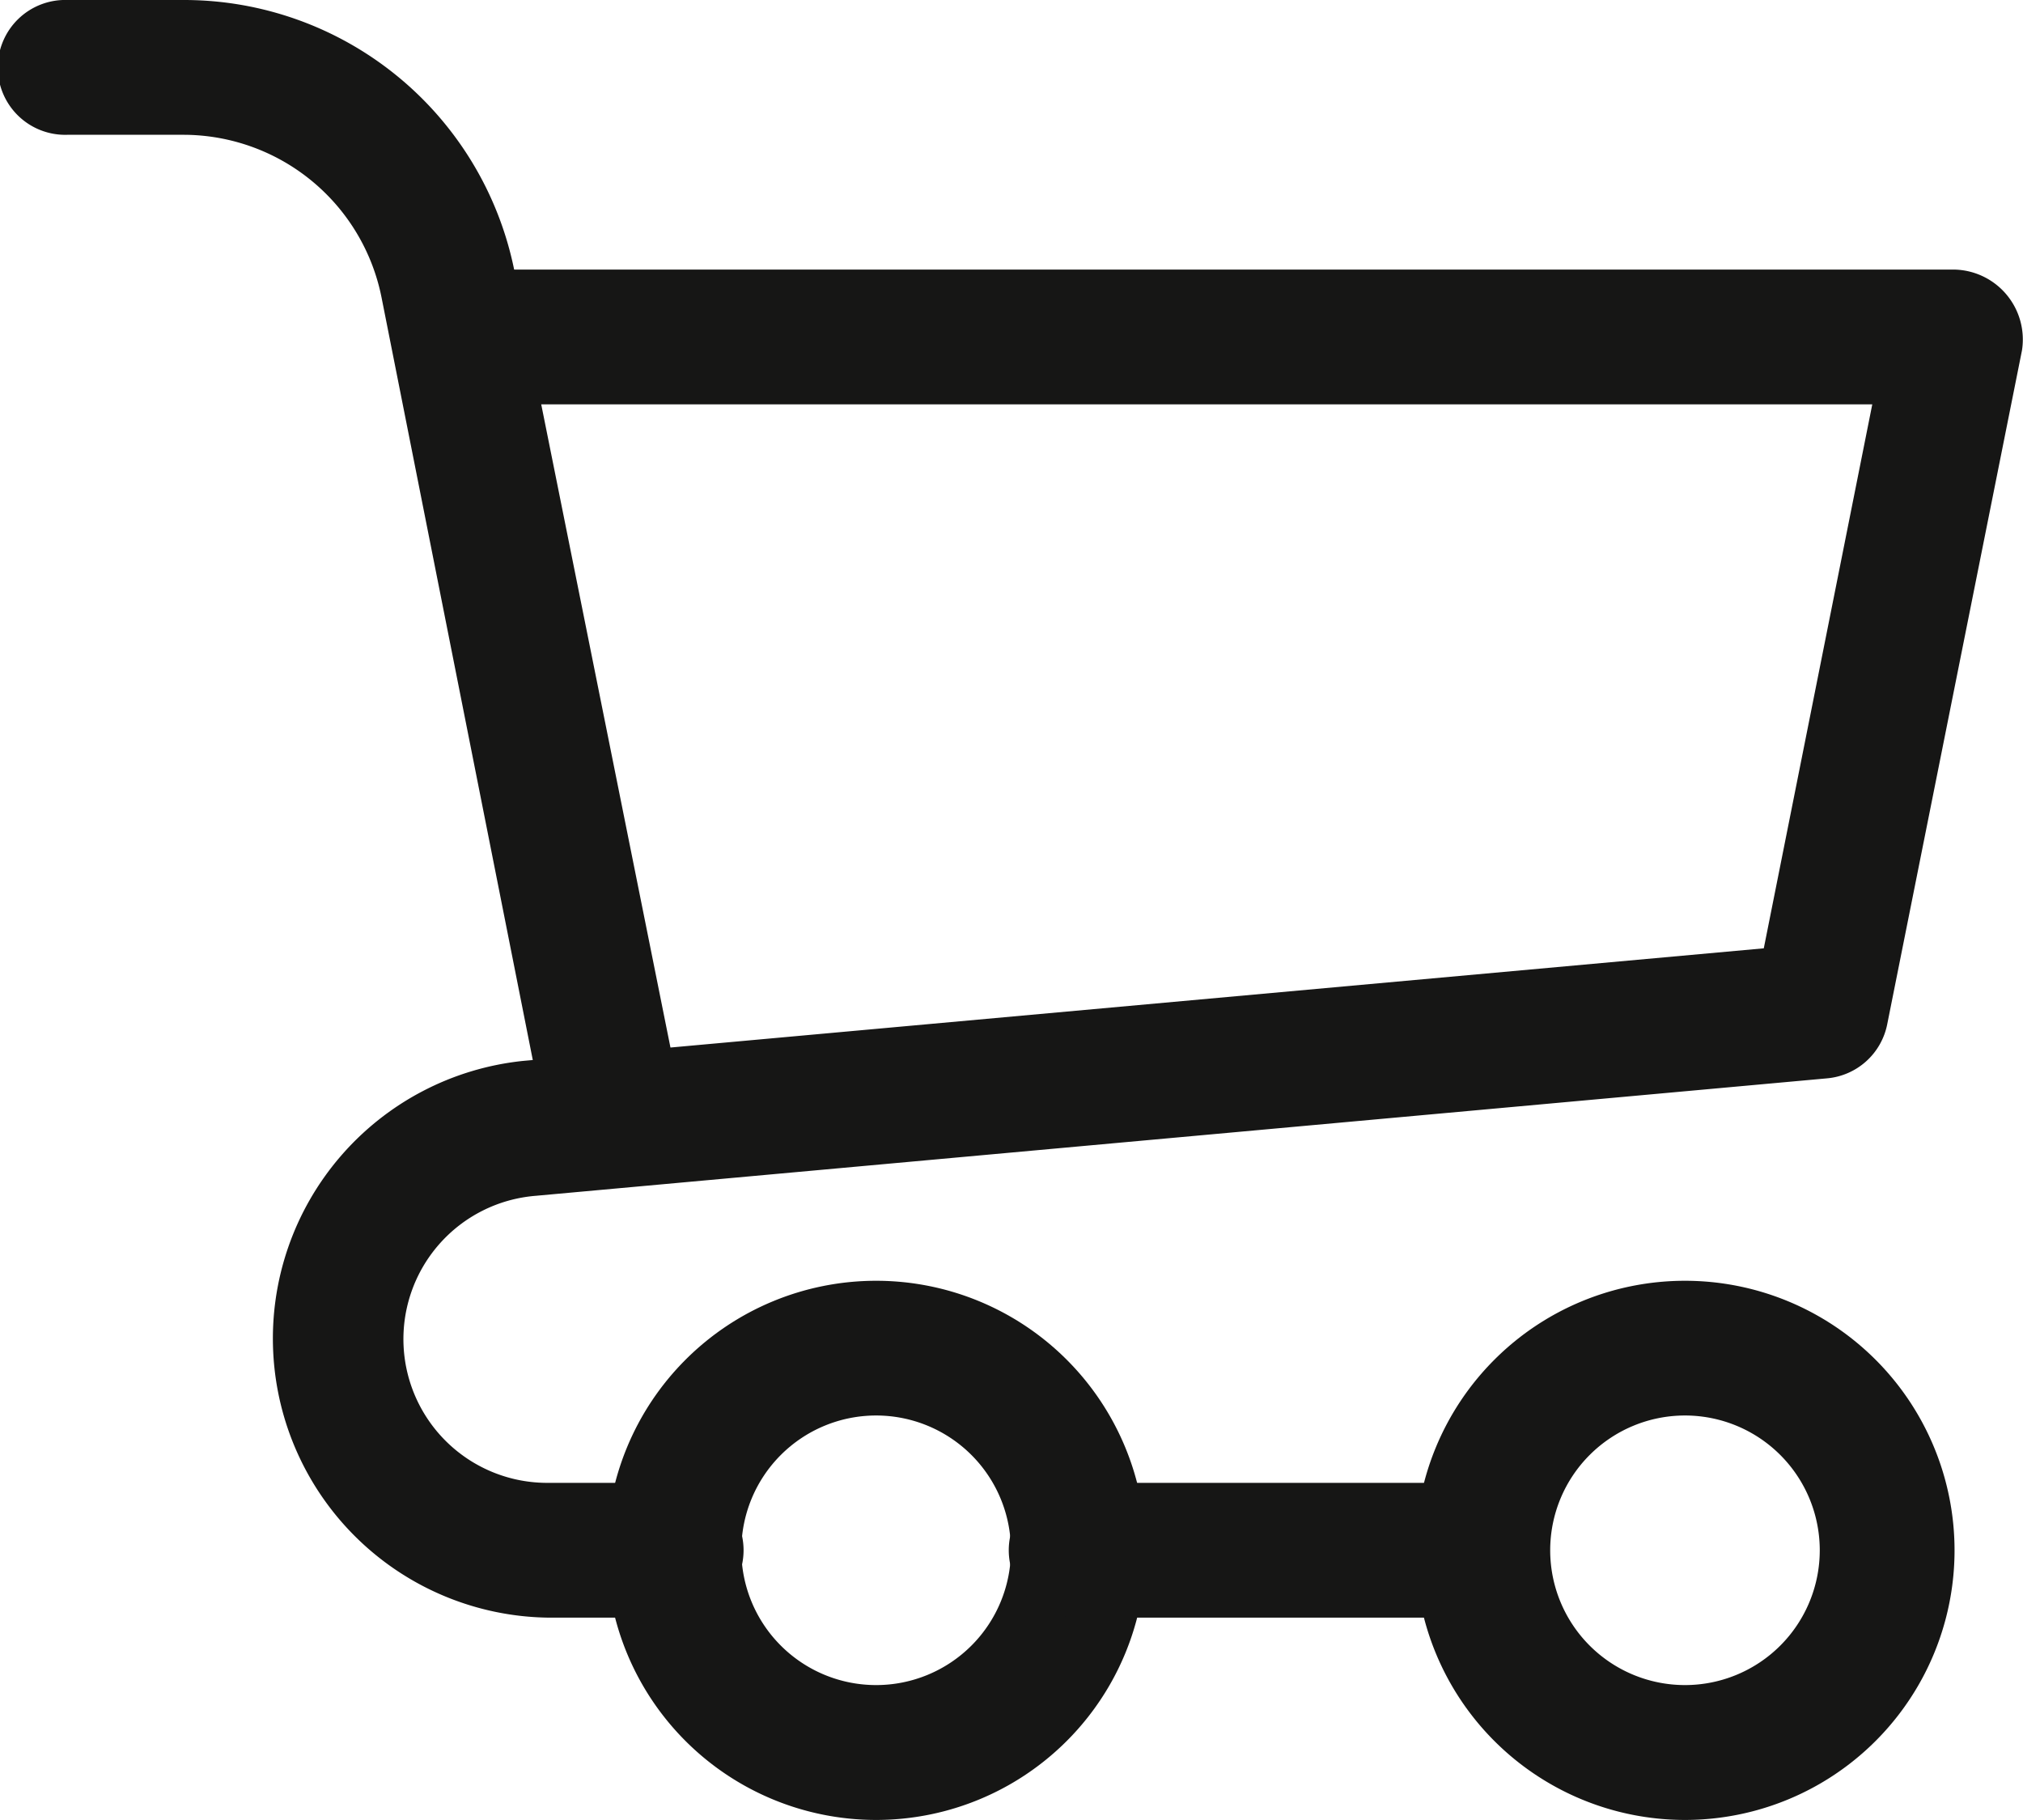 <svg xmlns="http://www.w3.org/2000/svg" width="27.542" height="24.775" viewBox="0 0 27.542 24.775">
  <g id="if_shopping-cart-shop-drop-trolly_3643737" transform="translate(-1 -3)">
    <path id="Pfad_115" data-name="Pfad 115" d="M9.258,18.6a.918.918,0,0,1-.918-.734L6.194,7.047A2.753,2.753,0,0,0,3.5,4.835H1.918A.918.918,0,1,1,1.918,3H3.5a4.588,4.588,0,0,1,4.5,3.671L10.176,17.5a.918.918,0,0,1-.734,1.1Z" transform="translate(0 0)" fill="#161615"/>
    <path id="Pfad_116" data-name="Pfad 116" d="M10.508,25.352H8.8a3.8,3.8,0,0,1-.349-7.579L25.345,16.24l1.477-7.405H7.755A.918.918,0,0,1,7.755,7H27.942a.952.952,0,0,1,.918,1.1l-1.835,9.176a.918.918,0,0,1-.817.734l-17.591,1.6A1.957,1.957,0,0,0,8.8,23.517h1.707a.918.918,0,1,1,0,1.835Z" transform="translate(-0.332 -0.33)" fill="#161615"/>
    <path id="Pfad_117" data-name="Pfad 117" d="M25.67,29.341a3.67,3.67,0,1,1,3.67-3.67A3.67,3.67,0,0,1,25.67,29.341Zm0-5.506a1.835,1.835,0,1,0,1.835,1.835A1.835,1.835,0,0,0,25.67,23.835Z" transform="translate(-1.73 -1.565)" fill="#161615"/>
    <path id="Pfad_118" data-name="Pfad 118" d="M13.67,29.341a3.67,3.67,0,1,1,3.67-3.67A3.67,3.67,0,0,1,13.67,29.341Zm0-5.506a1.835,1.835,0,1,0,1.835,1.835A1.835,1.835,0,0,0,13.67,23.835Z" transform="translate(-0.742 -1.565)" fill="#161615"/>
    <path id="Pfad_119" data-name="Pfad 119" d="M22.423,26.835H16.918a.918.918,0,1,1,0-1.835h5.506a.918.918,0,0,1,0,1.835Z" transform="translate(-1.236 -1.813)" fill="#161615"/>
  </g>
</svg>
